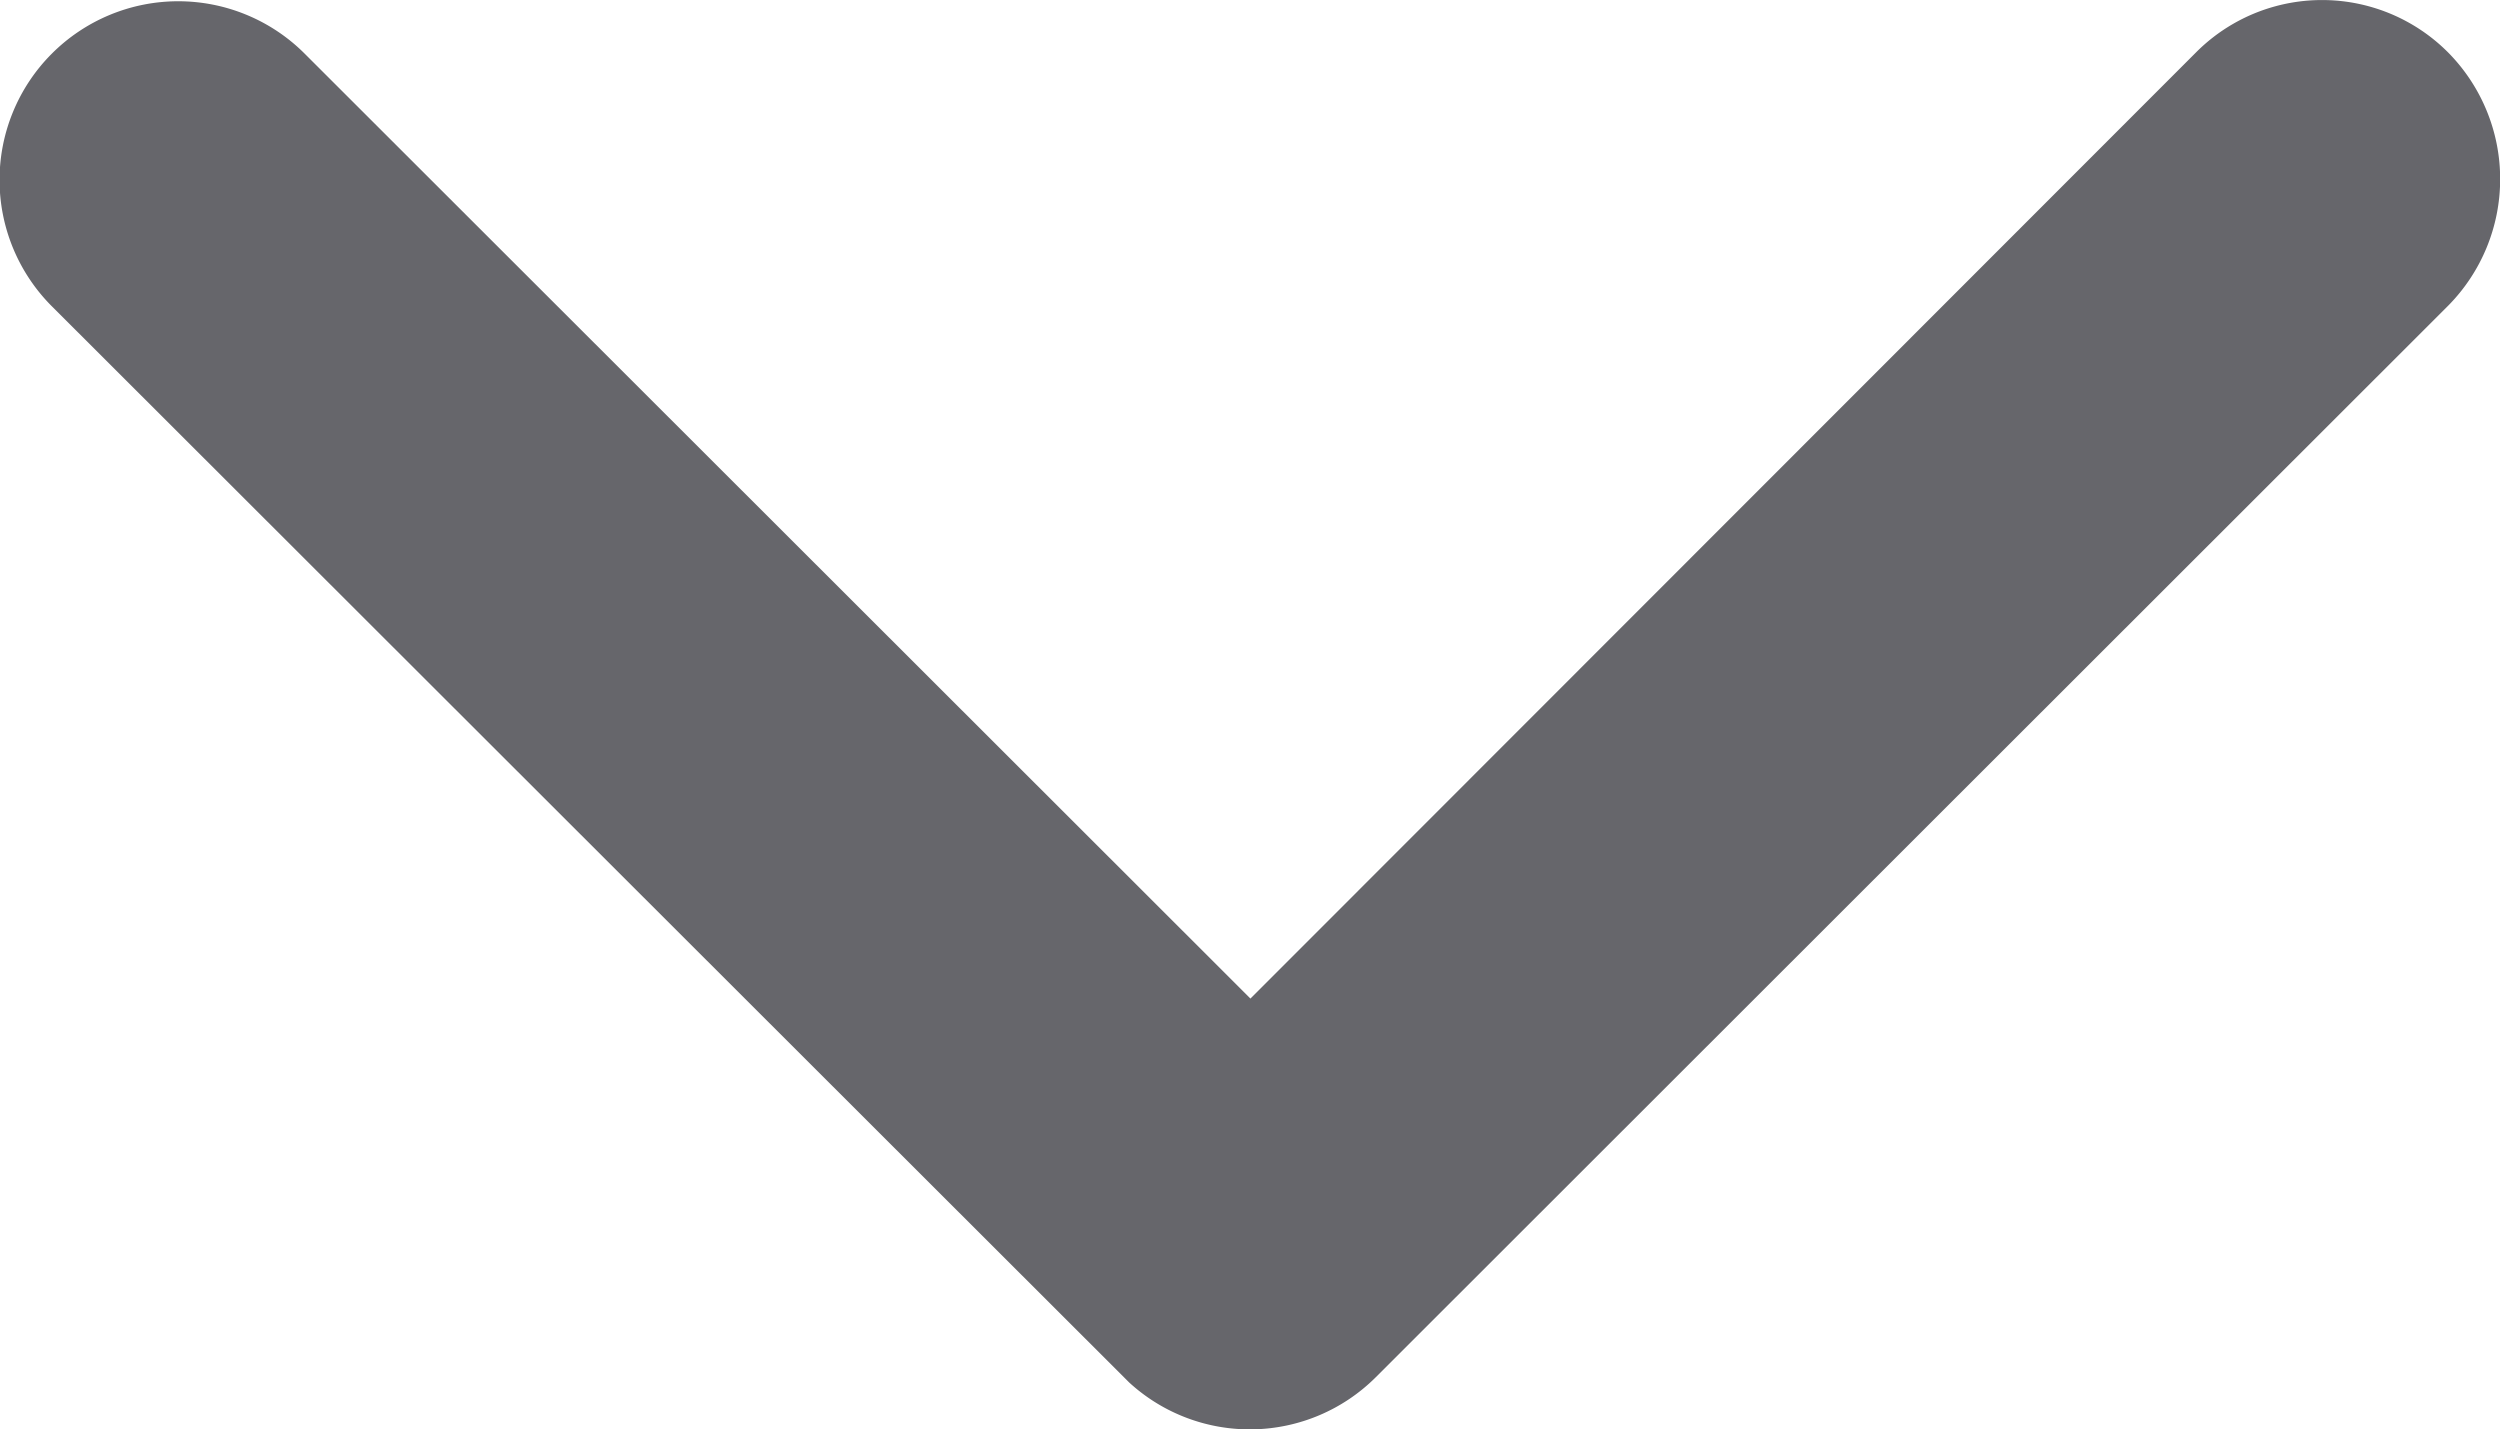 <svg xmlns="http://www.w3.org/2000/svg" width="8.745" height="5" viewBox="0 0 8.745 5">
  <path id="Icon_ionic-ios-arrow-down" data-name="Icon ionic-ios-arrow-down" d="M10.562,14.739l3.307-3.309a.622.622,0,0,1,.883,0,.63.63,0,0,1,0,.885L11,16.064a.624.624,0,0,1-.862.018L6.37,12.318a.625.625,0,0,1,.883-.885Z" transform="translate(-6.188 -11.246)" fill="#66666b"/>
</svg>
